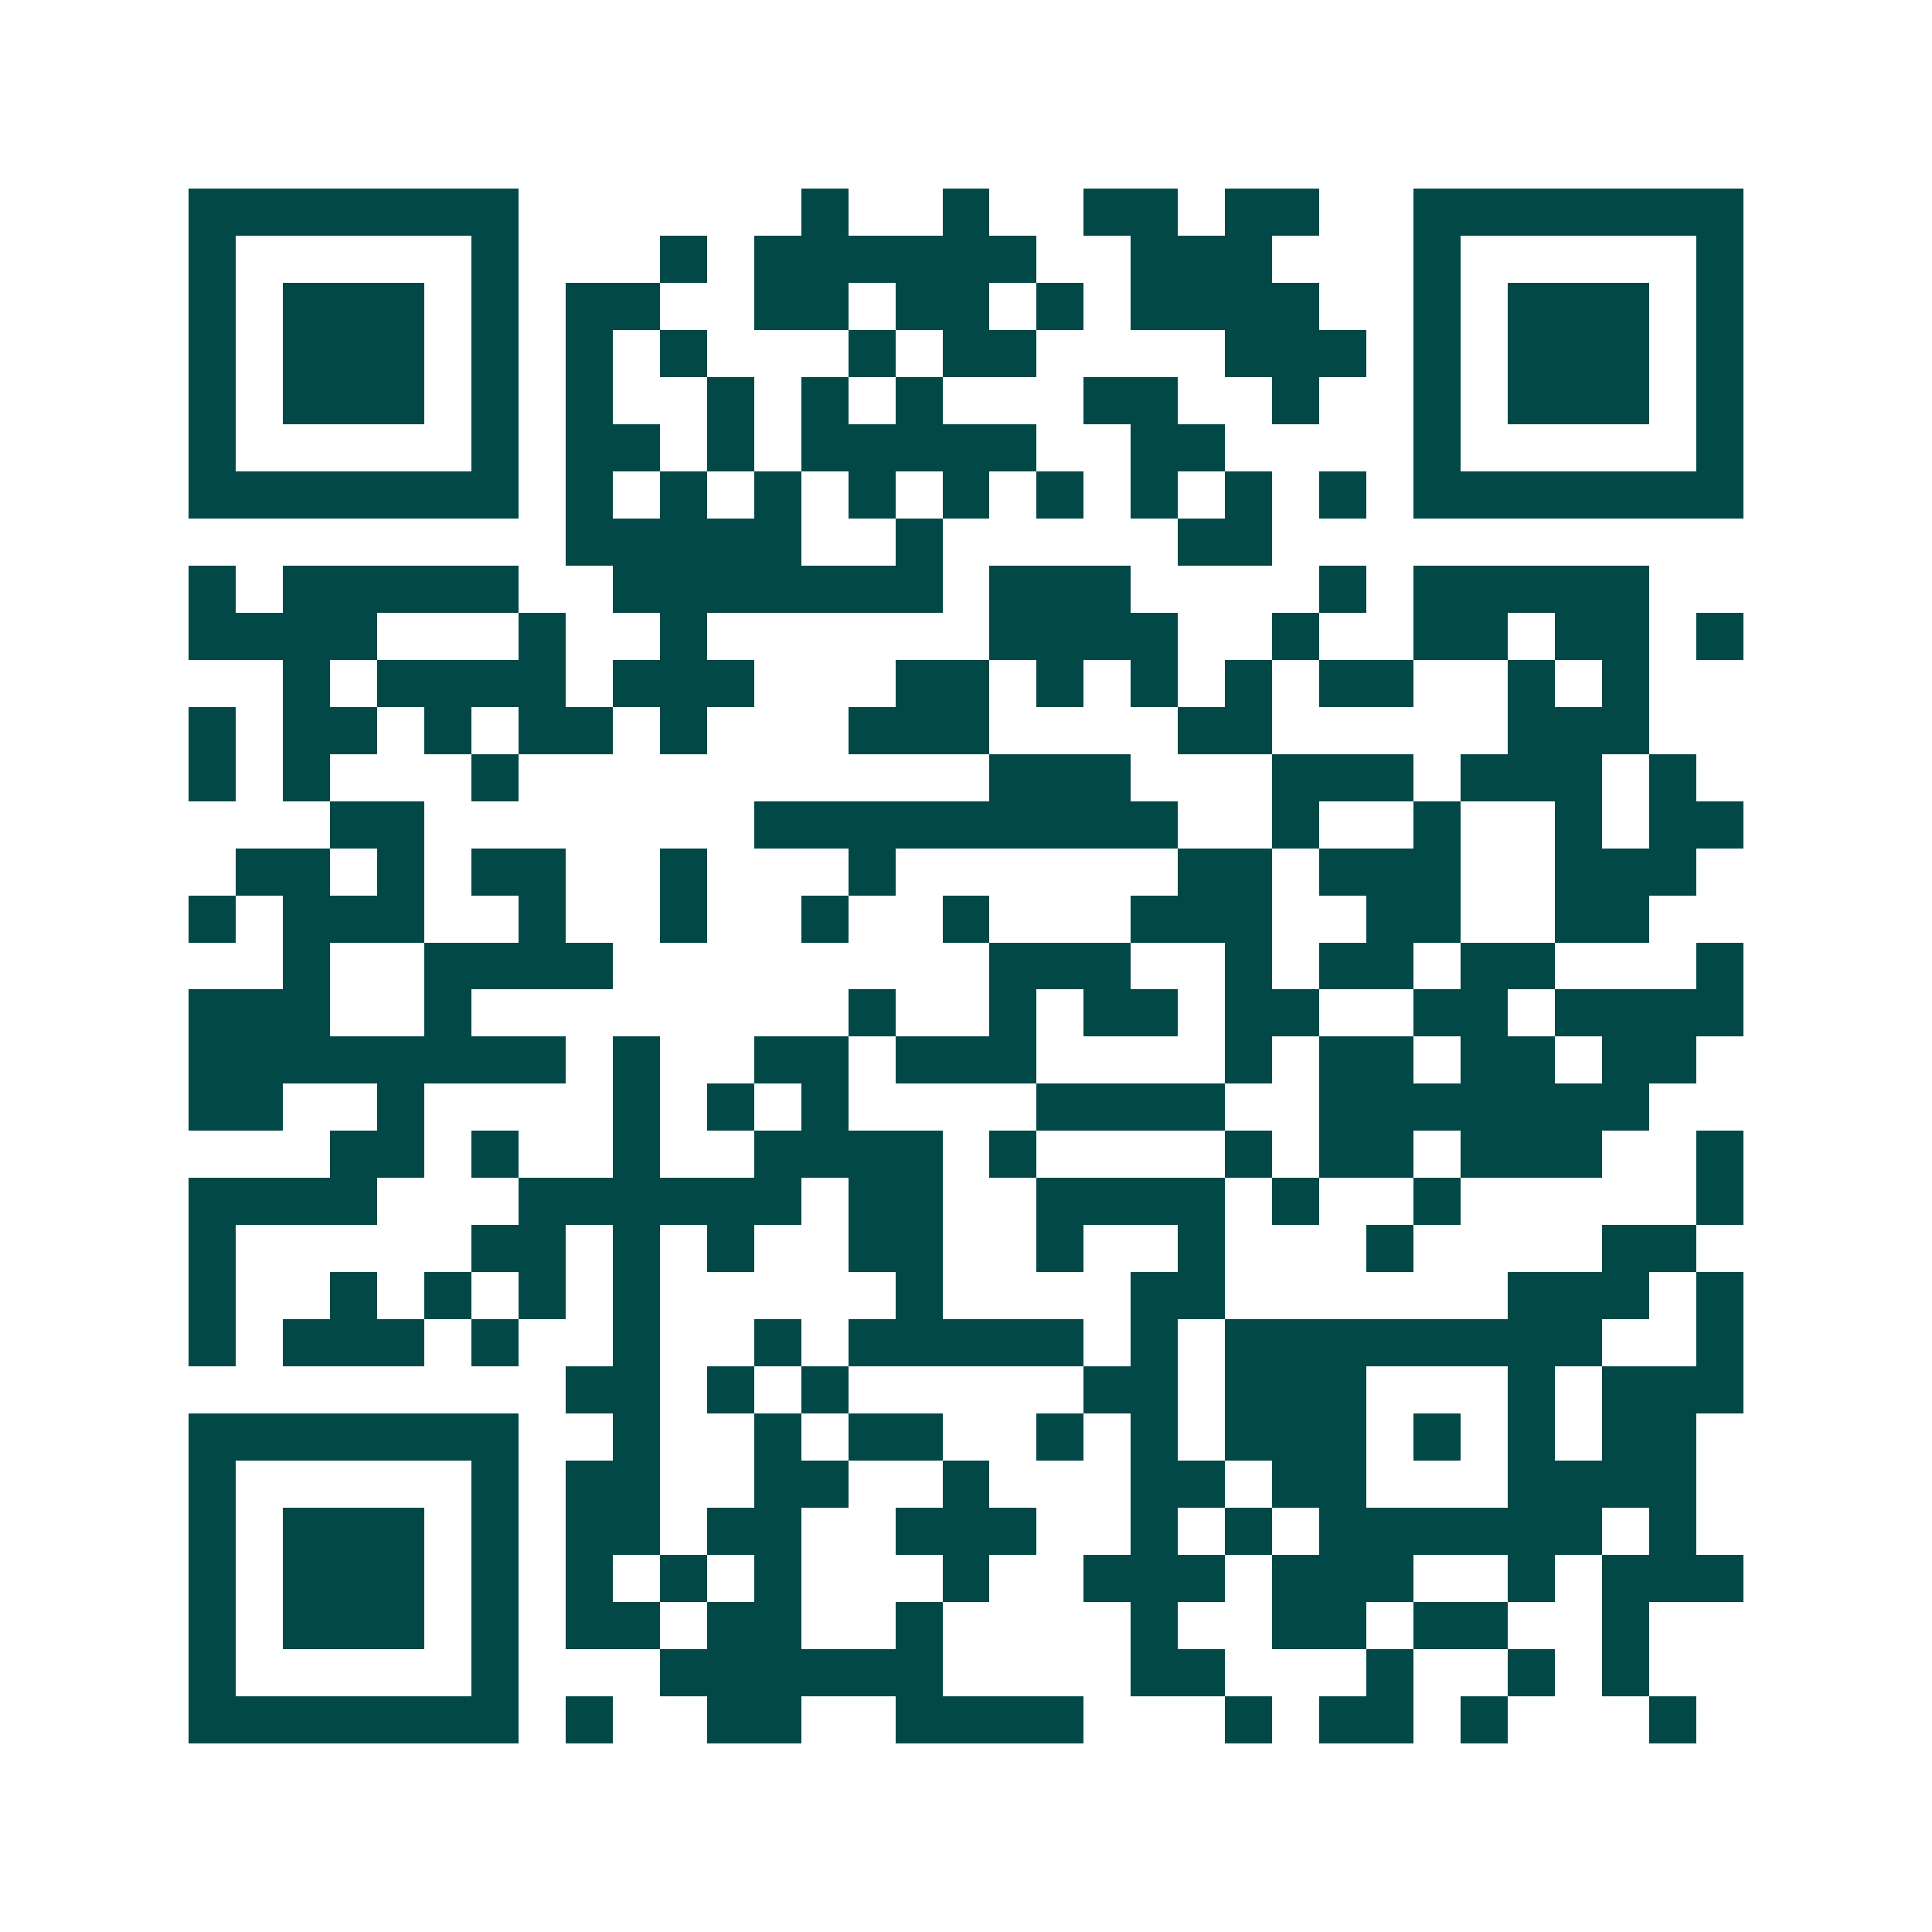 <svg xmlns="http://www.w3.org/2000/svg" width="200" height="200" viewBox="0 0 41 41" shape-rendering="crispEdges"><path fill="#ffffff" d="M0 0h41v41H0z"/><path stroke="#014847" d="M4 4.5h7m6 0h1m2 0h1m2 0h2m1 0h2m2 0h7M4 5.5h1m5 0h1m3 0h1m1 0h6m2 0h3m3 0h1m5 0h1M4 6.5h1m1 0h3m1 0h1m1 0h2m2 0h2m1 0h2m1 0h1m1 0h4m2 0h1m1 0h3m1 0h1M4 7.5h1m1 0h3m1 0h1m1 0h1m1 0h1m3 0h1m1 0h2m4 0h3m1 0h1m1 0h3m1 0h1M4 8.5h1m1 0h3m1 0h1m1 0h1m2 0h1m1 0h1m1 0h1m3 0h2m2 0h1m2 0h1m1 0h3m1 0h1M4 9.5h1m5 0h1m1 0h2m1 0h1m1 0h5m2 0h2m4 0h1m5 0h1M4 10.5h7m1 0h1m1 0h1m1 0h1m1 0h1m1 0h1m1 0h1m1 0h1m1 0h1m1 0h1m1 0h7M12 11.5h5m2 0h1m5 0h2M4 12.5h1m1 0h5m2 0h7m1 0h3m4 0h1m1 0h5M4 13.5h4m3 0h1m2 0h1m6 0h4m2 0h1m2 0h2m1 0h2m1 0h1M6 14.5h1m1 0h4m1 0h3m3 0h2m1 0h1m1 0h1m1 0h1m1 0h2m2 0h1m1 0h1M4 15.5h1m1 0h2m1 0h1m1 0h2m1 0h1m3 0h3m4 0h2m5 0h3M4 16.5h1m1 0h1m3 0h1m10 0h3m3 0h3m1 0h3m1 0h1M7 17.5h2m7 0h9m2 0h1m2 0h1m2 0h1m1 0h2M5 18.5h2m1 0h1m1 0h2m2 0h1m3 0h1m6 0h2m1 0h3m2 0h3M4 19.5h1m1 0h3m2 0h1m2 0h1m2 0h1m2 0h1m3 0h3m2 0h2m2 0h2M6 20.5h1m2 0h4m8 0h3m2 0h1m1 0h2m1 0h2m3 0h1M4 21.5h3m2 0h1m8 0h1m2 0h1m1 0h2m1 0h2m2 0h2m1 0h4M4 22.5h8m1 0h1m2 0h2m1 0h3m4 0h1m1 0h2m1 0h2m1 0h2M4 23.5h2m2 0h1m4 0h1m1 0h1m1 0h1m4 0h4m2 0h7M7 24.5h2m1 0h1m2 0h1m2 0h4m1 0h1m4 0h1m1 0h2m1 0h3m2 0h1M4 25.5h4m3 0h6m1 0h2m2 0h4m1 0h1m2 0h1m5 0h1M4 26.5h1m5 0h2m1 0h1m1 0h1m2 0h2m2 0h1m2 0h1m3 0h1m4 0h2M4 27.5h1m2 0h1m1 0h1m1 0h1m1 0h1m5 0h1m4 0h2m6 0h3m1 0h1M4 28.5h1m1 0h3m1 0h1m2 0h1m2 0h1m1 0h5m1 0h1m1 0h8m2 0h1M12 29.5h2m1 0h1m1 0h1m5 0h2m1 0h3m3 0h1m1 0h3M4 30.5h7m2 0h1m2 0h1m1 0h2m2 0h1m1 0h1m1 0h3m1 0h1m1 0h1m1 0h2M4 31.5h1m5 0h1m1 0h2m2 0h2m2 0h1m3 0h2m1 0h2m3 0h4M4 32.5h1m1 0h3m1 0h1m1 0h2m1 0h2m2 0h3m2 0h1m1 0h1m1 0h6m1 0h1M4 33.5h1m1 0h3m1 0h1m1 0h1m1 0h1m1 0h1m3 0h1m2 0h3m1 0h3m2 0h1m1 0h3M4 34.5h1m1 0h3m1 0h1m1 0h2m1 0h2m2 0h1m4 0h1m2 0h2m1 0h2m2 0h1M4 35.5h1m5 0h1m3 0h6m4 0h2m3 0h1m2 0h1m1 0h1M4 36.5h7m1 0h1m2 0h2m2 0h4m3 0h1m1 0h2m1 0h1m3 0h1"/></svg>

